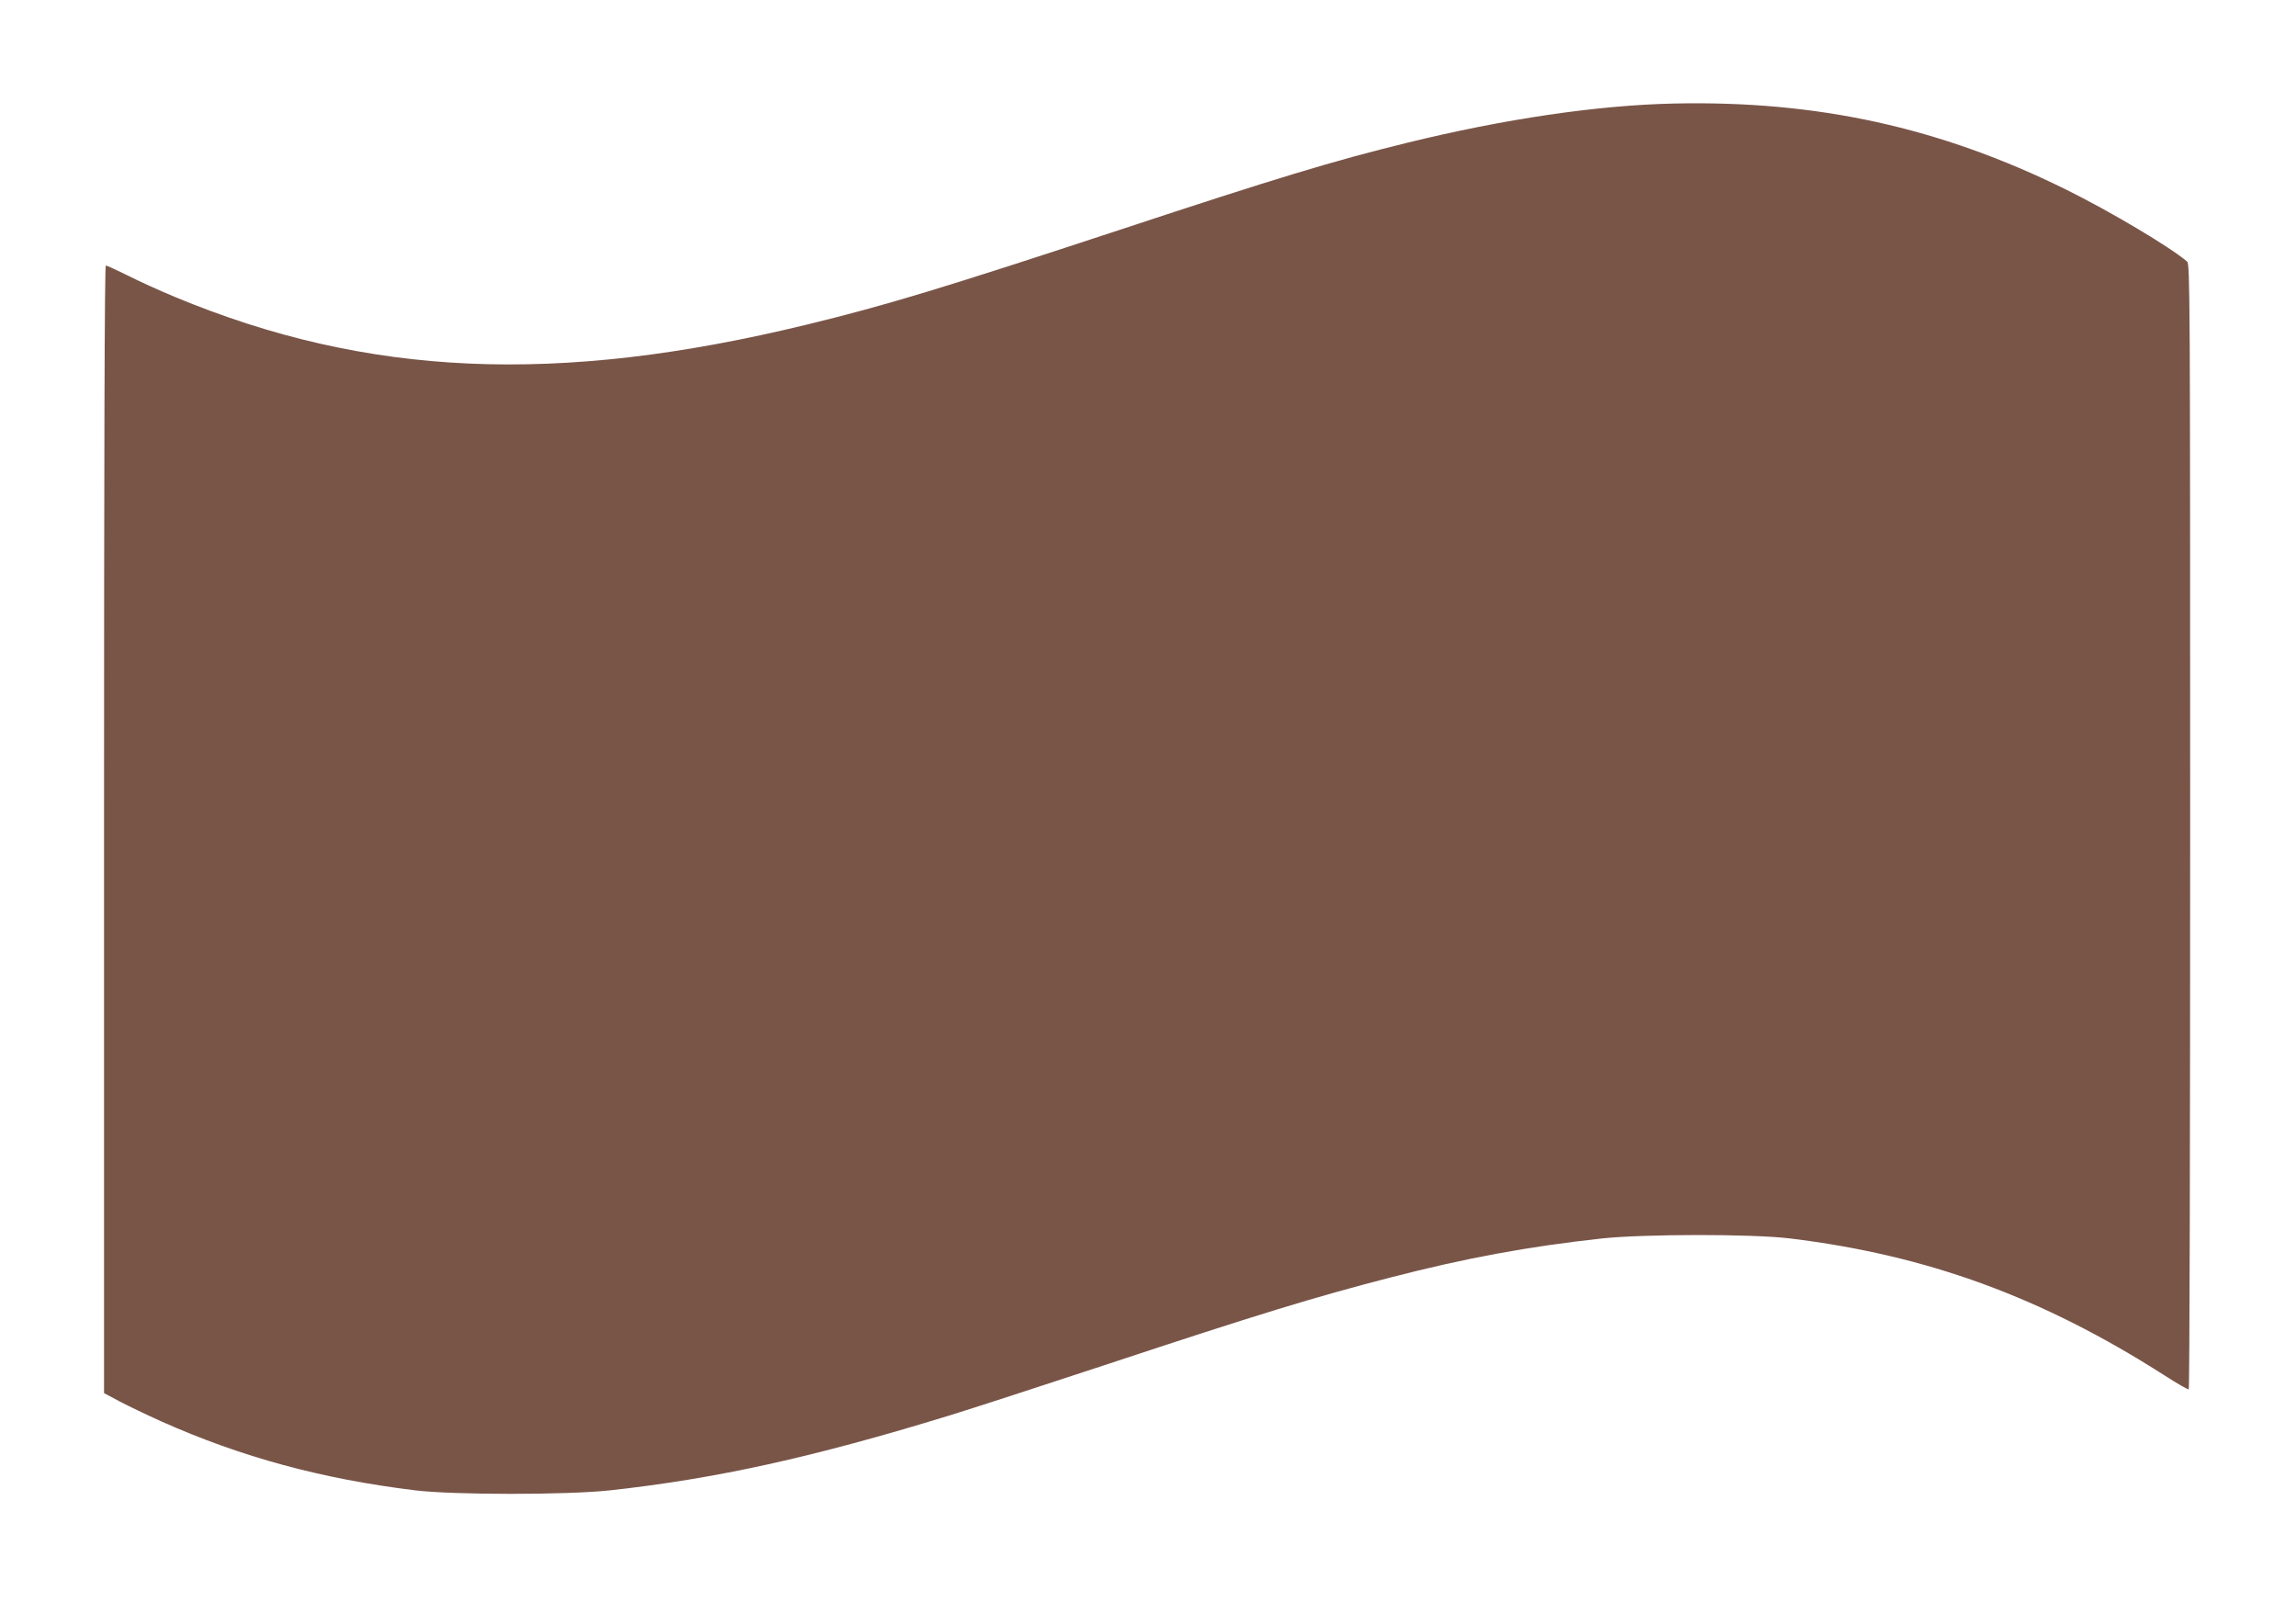 <?xml version="1.0" standalone="no"?>
<!DOCTYPE svg PUBLIC "-//W3C//DTD SVG 20010904//EN"
 "http://www.w3.org/TR/2001/REC-SVG-20010904/DTD/svg10.dtd">
<svg version="1.0" xmlns="http://www.w3.org/2000/svg"
 width="1280pt" height="893pt" viewBox="0 0 1280 893"
 preserveAspectRatio="xMidYMid meet">
<g transform="translate(0,893) scale(0.1,-0.1)"
fill="#795548" stroke="none">
<path d="M9335 8353 c-428 -9 -951 -86 -1495 -220 -405 -99 -737 -200 -1585
-480 -996 -328 -1315 -425 -1760 -533 -1390 -338 -2448 -291 -3520 155 -85 35
-203 89 -264 120 -61 30 -115 55 -121 55 -7 0 -10 -1020 -10 -3142 l0 -3143
88 -47 c48 -25 152 -75 232 -111 447 -199 892 -320 1415 -384 215 -26 848 -26
1085 0 593 65 1129 183 1895 418 127 39 514 165 860 279 867 287 1173 380
1595 489 421 109 769 173 1180 218 234 25 841 26 1050 0 764 -93 1404 -327
2085 -762 71 -46 133 -81 137 -79 5 3 8 1415 8 3138 0 2971 -1 3134 -17 3148
-94 81 -431 281 -678 403 -700 345 -1383 495 -2180 478z"/>
</g>
</svg>
